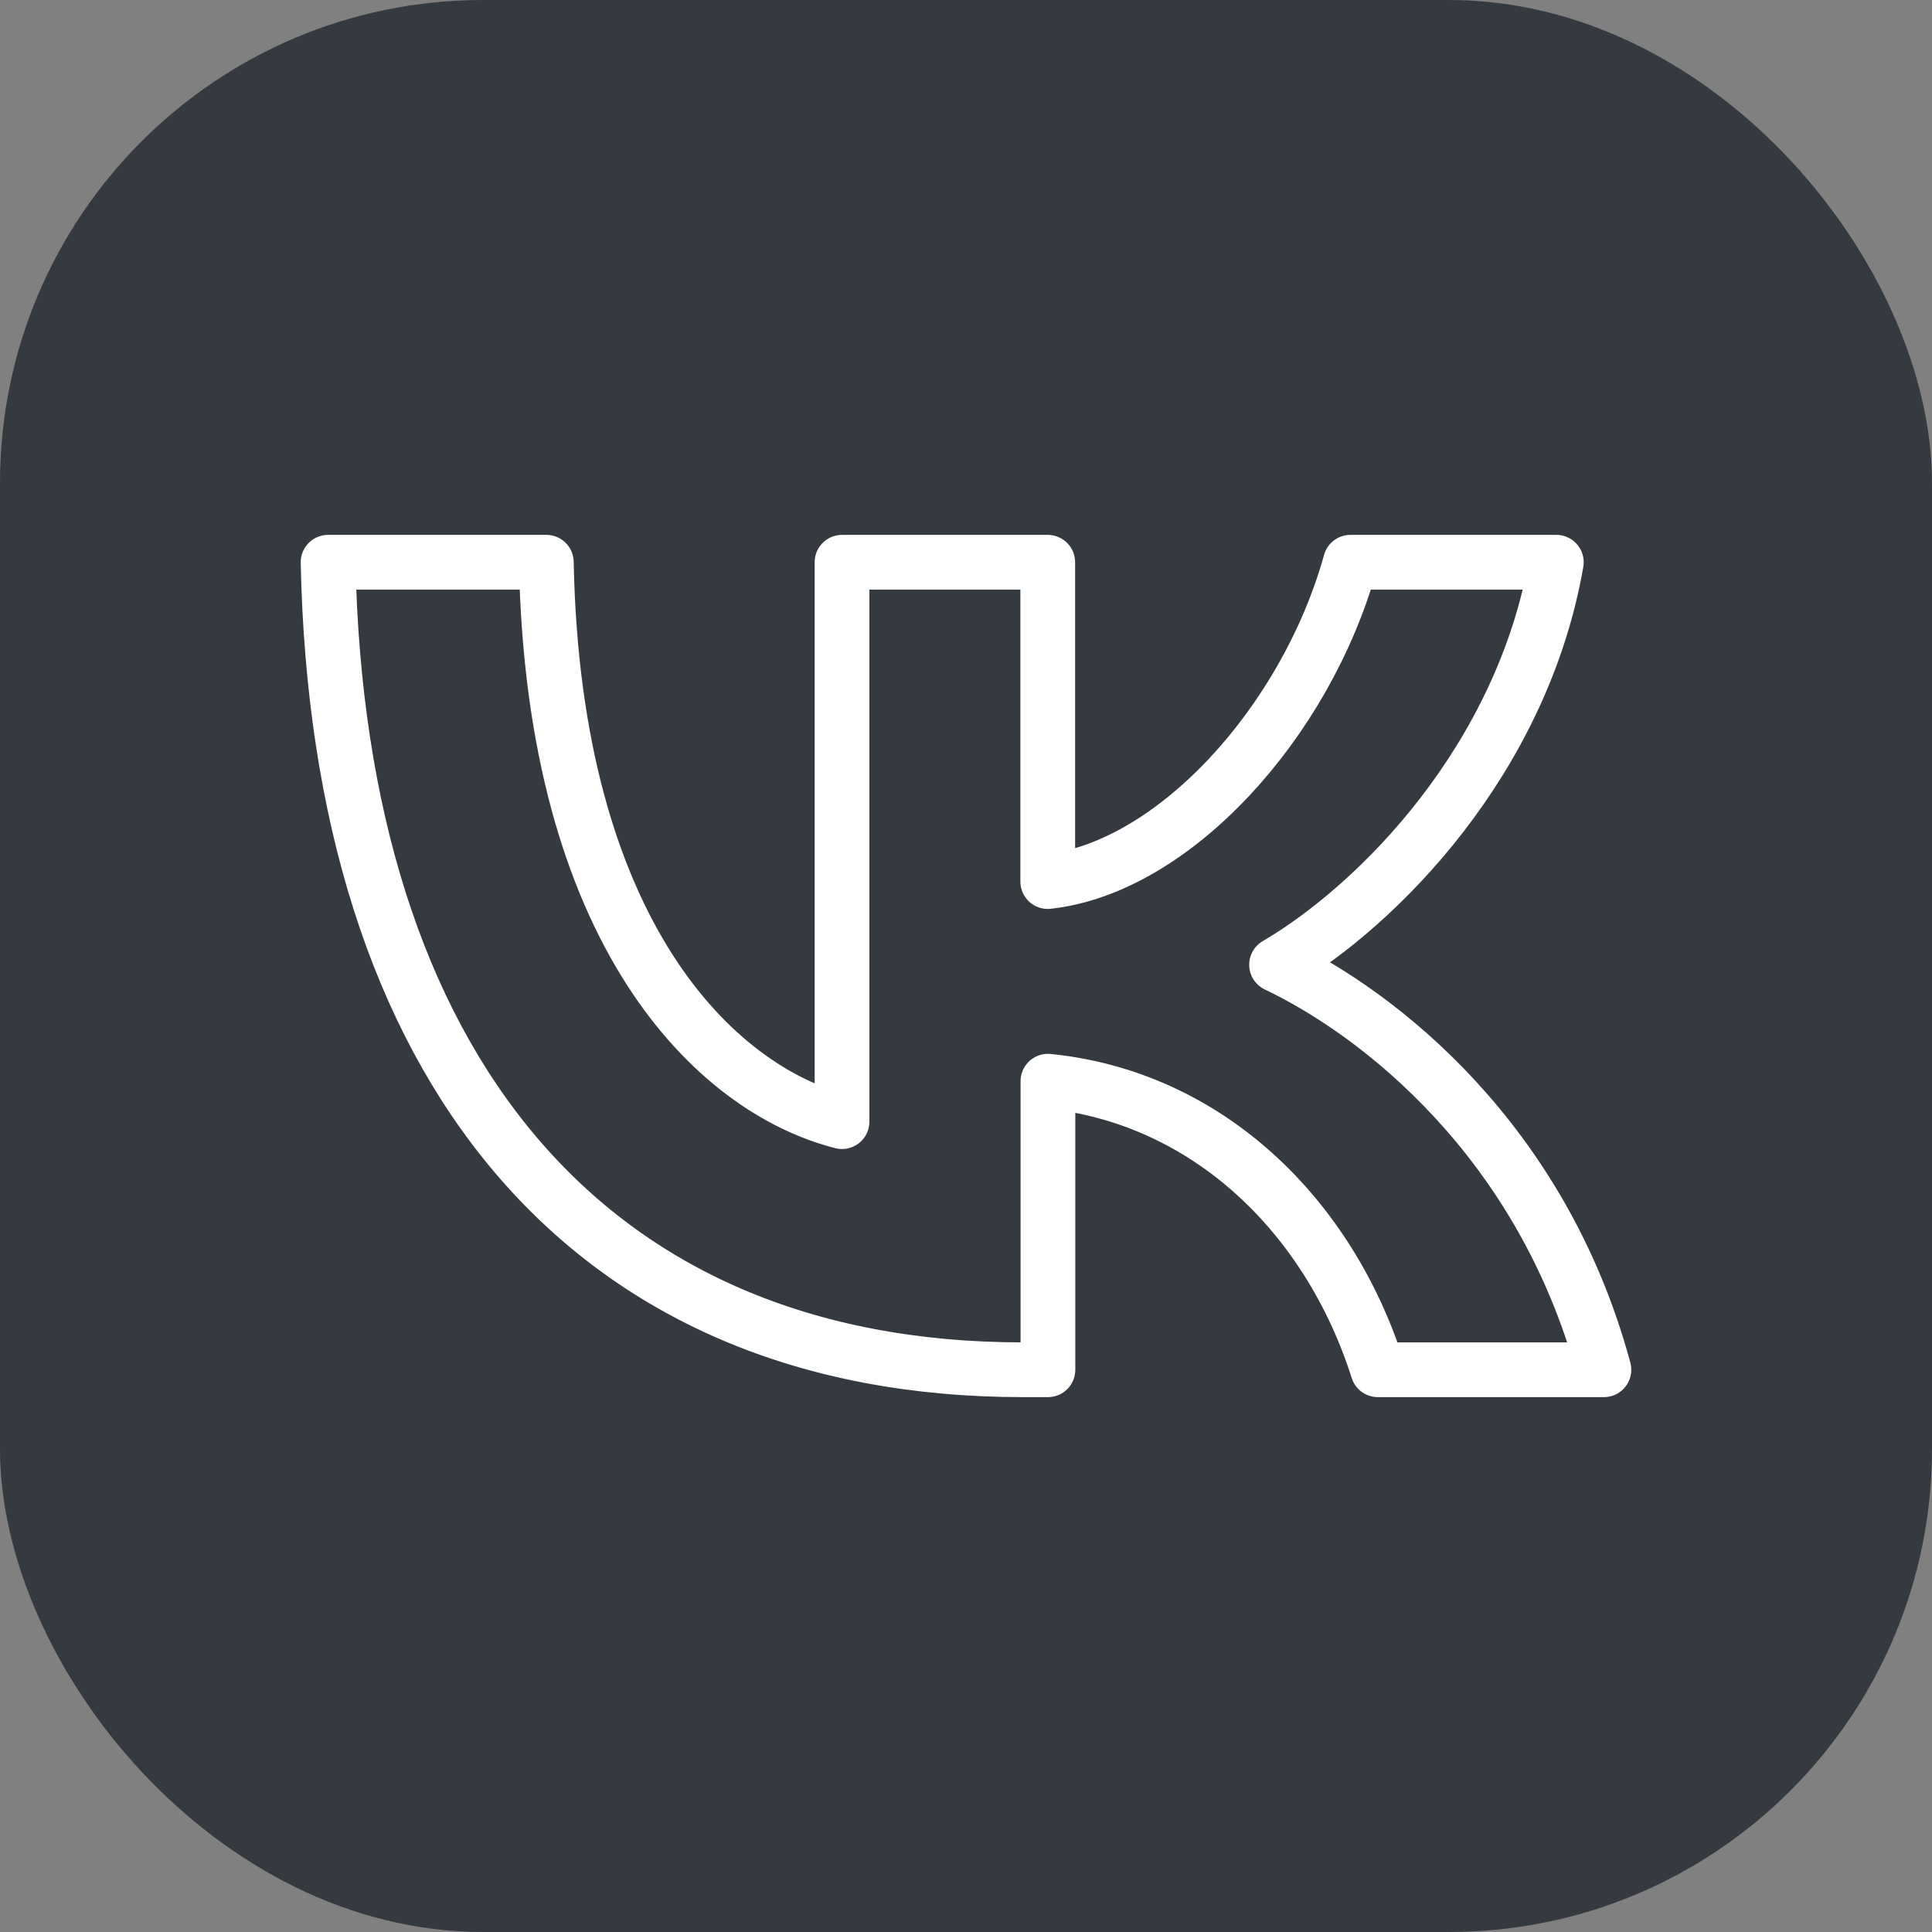 <!DOCTYPE svg PUBLIC "-//W3C//DTD SVG 1.1//EN" "http://www.w3.org/Graphics/SVG/1.1/DTD/svg11.dtd">
<!-- Uploaded to: SVG Repo, www.svgrepo.com, Transformed by: SVG Repo Mixer Tools -->
<svg width="800px" height="800px" viewBox="-0.9 -0.9 10.80 10.80" xmlns="http://www.w3.org/2000/svg" xml:space="preserve" fill="#ffffff" stroke="#ffffff">
<rect x="-0.9" y="-0.9" width="10.80" height="10.80" fill="#808080" stroke="none"/>
<g id="SVGRepo_bgCarrier" stroke-width="0">
<rect x="-0.9" y="-0.9" width="10.80" height="10.80" rx="2.7" fill="#343a40" strokewidth="0"/>
</g>
<g id="SVGRepo_tracerCarrier" stroke-linecap="round" stroke-linejoin="round"/>
<g id="SVGRepo_iconCarrier">
<path fill="#ffffff" d="M4.818 6.757C2.382 6.757.992 5.063.934 2.243h1.22c.04 2.07.94 2.946 1.653 3.127V2.243h1.15v1.785c.703-.077 1.443-.89 1.692-1.785H7.8c-.192 1.102-.994 1.916-1.564 2.25.57.271 1.483.98 1.83 2.264H6.802c-.272-.858-.95-1.523-1.844-1.613v1.613z" style="fill:none;stroke:#ffffff;stroke-width:0.306;stroke-linecap:round;stroke-linejoin:round;stroke-dasharray:none;stroke-opacity:1"/>
</g>
</svg>